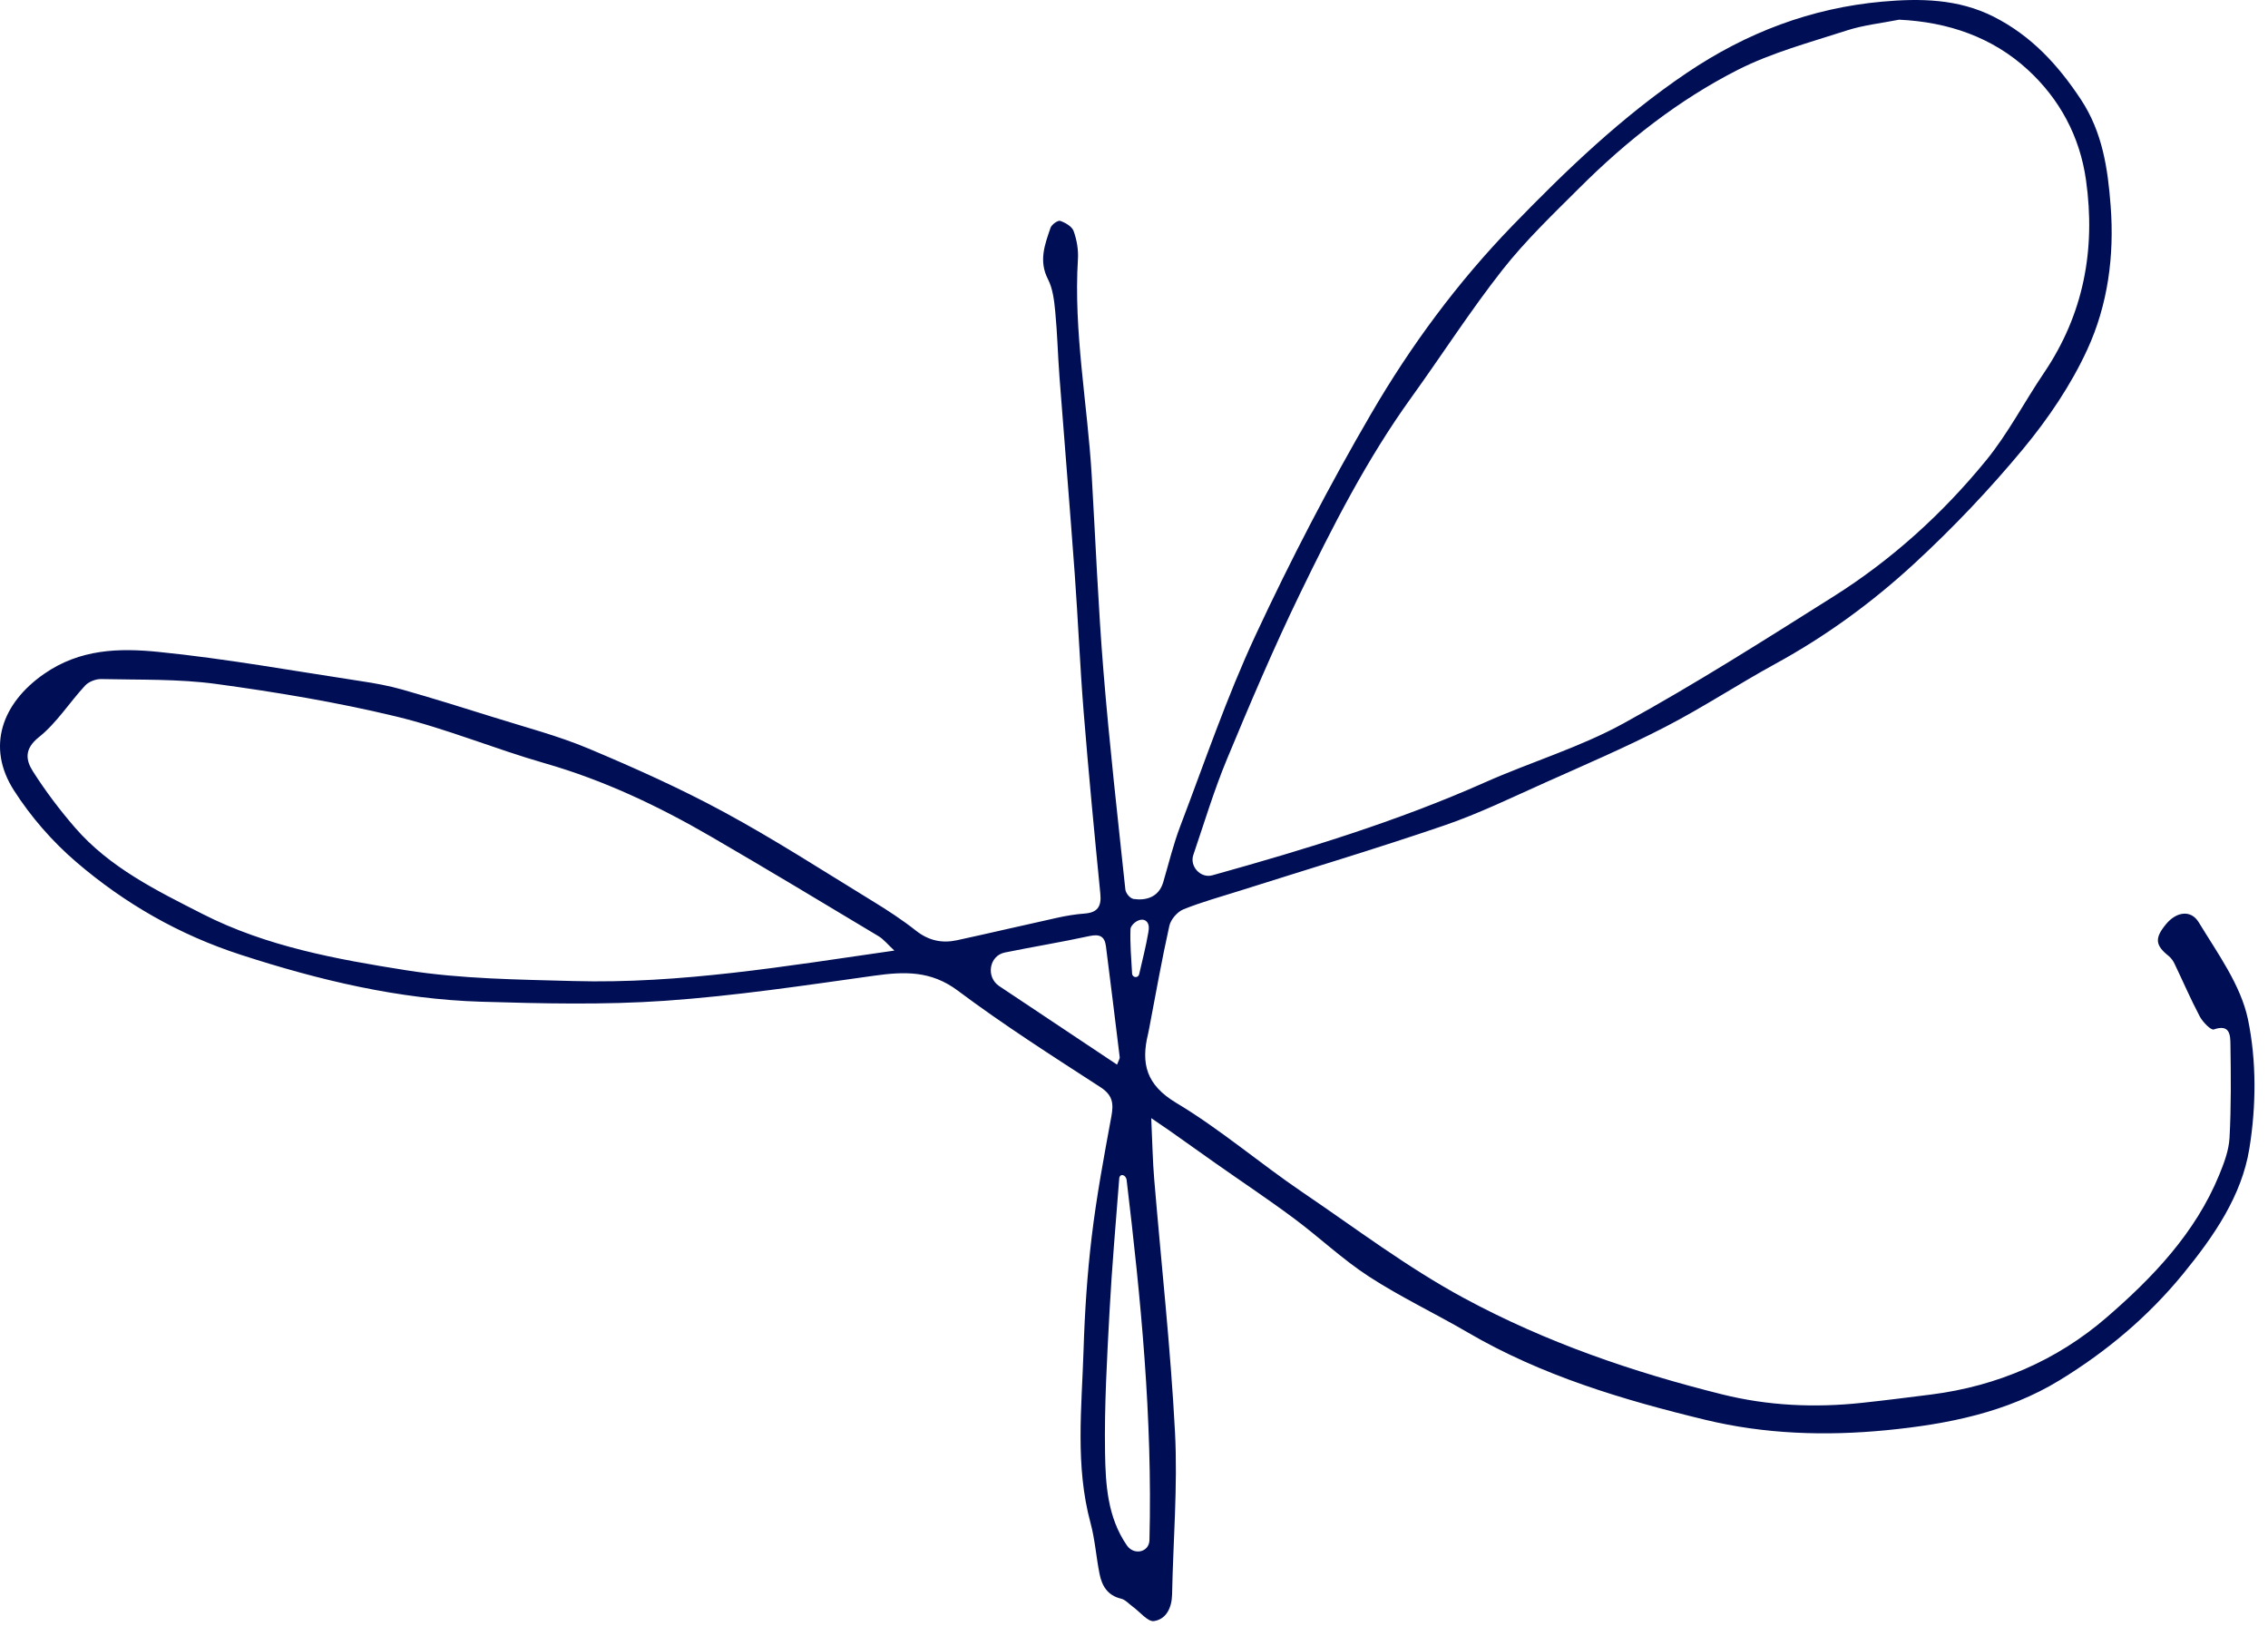 <svg width="147" height="106" viewBox="0 0 147 106" fill="none" xmlns="http://www.w3.org/2000/svg">
<path d="M74.623 72.466C74.62 72.467 74.618 72.47 74.618 72.473C74.692 74.036 74.709 75.223 74.809 76.403C75.263 81.877 75.873 87.339 76.158 92.821C76.338 96.309 76.038 99.821 75.969 103.324C75.951 104.18 75.595 104.927 74.798 105.049C74.396 105.11 73.884 104.449 73.421 104.117C73.169 103.935 72.937 103.661 72.657 103.596C71.784 103.387 71.421 102.766 71.267 101.991C71.047 100.9 70.974 99.773 70.685 98.702C69.679 94.991 70.113 91.227 70.231 87.478C70.307 85.026 70.467 82.565 70.761 80.13C71.073 77.522 71.555 74.933 72.033 72.348C72.188 71.508 72.125 70.969 71.317 70.446C68.193 68.424 65.049 66.417 62.073 64.191C60.331 62.888 58.607 62.955 56.656 63.228C52.152 63.858 47.641 64.538 43.108 64.853C39.151 65.127 35.159 65.033 31.188 64.914C25.839 64.753 20.683 63.52 15.598 61.869C11.615 60.577 8.073 58.546 4.939 55.857C3.392 54.532 1.993 52.925 0.897 51.209C-0.9 48.397 0.13 45.564 2.856 43.67C5.19 42.048 7.727 41.992 10.238 42.241C14.649 42.682 19.028 43.477 23.415 44.142C24.308 44.276 25.205 44.439 26.071 44.685C28.048 45.247 30.013 45.858 31.974 46.474C34.042 47.126 36.156 47.673 38.147 48.509C41.138 49.765 44.111 51.098 46.961 52.643C50.223 54.41 53.346 56.43 56.515 58.368C57.499 58.969 58.472 59.601 59.375 60.314C60.19 60.955 61.056 61.139 62.021 60.931C64.21 60.457 66.389 59.942 68.576 59.462C69.138 59.339 69.712 59.245 70.285 59.202C71.112 59.141 71.401 58.77 71.319 57.927C70.932 54.007 70.556 50.084 70.239 46.157C69.998 43.166 69.874 40.165 69.657 37.172C69.347 32.917 68.993 28.665 68.669 24.41C68.563 23.005 68.53 21.591 68.395 20.188C68.326 19.475 68.241 18.709 67.922 18.09C67.312 16.904 67.72 15.842 68.091 14.76C68.163 14.552 68.567 14.263 68.715 14.313C69.051 14.428 69.479 14.675 69.586 14.971C69.79 15.537 69.903 16.18 69.866 16.782C69.575 21.506 70.485 26.149 70.761 30.837C71.008 35.059 71.178 39.287 71.521 43.503C71.905 48.221 72.439 52.927 72.939 57.634C72.963 57.868 73.213 58.2 73.469 58.255C74.265 58.371 75.107 58.153 75.395 57.167C75.752 55.957 76.047 54.723 76.495 53.548C78.076 49.4 79.507 45.178 81.379 41.162C83.66 36.269 86.159 31.46 88.879 26.795C91.439 22.401 94.474 18.294 98.033 14.619C101.526 11.013 105.123 7.564 109.323 4.728C113.211 2.102 117.4 0.519 122 0.106C124.424 -0.111 126.905 -0.087 129.22 1.083C131.659 2.317 133.394 4.207 134.873 6.446C136.27 8.561 136.618 10.911 136.802 13.35C137.048 16.582 136.62 19.758 135.288 22.651C134.231 24.951 132.756 27.125 131.136 29.082C128.955 31.714 126.579 34.216 124.064 36.531C121.345 39.038 118.347 41.227 115.076 43.014C112.67 44.331 110.368 45.849 107.933 47.106C105.403 48.414 102.775 49.539 100.173 50.703C98.001 51.674 95.851 52.723 93.605 53.492C89.235 54.988 84.804 56.311 80.402 57.708C79.166 58.101 77.908 58.442 76.707 58.926C76.312 59.084 75.882 59.582 75.791 59.995C75.298 62.206 74.905 64.44 74.479 66.669C74.459 66.775 74.44 66.882 74.414 66.988C73.938 68.923 74.294 70.307 76.238 71.469C79.103 73.185 81.664 75.393 84.437 77.272C87.891 79.611 91.201 82.131 94.91 84.131C100.218 86.994 105.809 88.909 111.61 90.356C114.592 91.099 117.611 91.235 120.656 90.91C122.166 90.749 123.671 90.558 125.178 90.367C129.45 89.824 133.316 88.156 136.526 85.384C139.517 82.802 142.293 79.907 143.841 76.127C144.154 75.365 144.462 74.546 144.506 73.738C144.615 71.719 144.597 69.69 144.565 67.668C144.556 67.101 144.543 66.339 143.489 66.71C143.3 66.777 142.768 66.228 142.577 65.867C141.989 64.755 141.491 63.596 140.946 62.46C140.857 62.273 140.727 62.084 140.568 61.956C139.68 61.248 139.639 60.789 140.408 59.868C141.055 59.095 141.997 58.922 142.512 59.769C143.737 61.786 145.238 63.834 145.703 66.063C146.263 68.754 146.235 71.703 145.792 74.431C145.294 77.498 143.5 80.102 141.496 82.552C139.219 85.334 136.533 87.582 133.514 89.43C130.087 91.531 126.229 92.293 122.27 92.68C118.315 93.066 114.366 92.936 110.528 92.006C105.194 90.716 99.93 89.146 95.129 86.344C93.012 85.108 90.781 84.055 88.729 82.724C87.013 81.609 85.508 80.174 83.859 78.949C82.211 77.724 80.497 76.584 78.816 75.402C77.815 74.698 76.818 73.986 75.819 73.28C75.518 73.068 75.212 72.864 74.63 72.466C74.628 72.465 74.625 72.464 74.623 72.466ZM123.076 1.277C123.076 1.278 123.075 1.279 123.074 1.279C121.949 1.503 120.79 1.622 119.707 1.972C117.311 2.749 114.833 3.407 112.607 4.541C108.797 6.481 105.431 9.124 102.399 12.147C100.668 13.872 98.885 15.577 97.38 17.49C95.288 20.151 93.455 23.013 91.474 25.761C88.592 29.757 86.364 34.127 84.227 38.538C82.537 42.026 81.019 45.601 79.531 49.181C78.688 51.207 78.054 53.32 77.346 55.399C77.093 56.14 77.813 56.927 78.569 56.724C78.585 56.719 78.601 56.715 78.616 56.711C84.604 55.042 90.545 53.233 96.244 50.701C99.215 49.38 102.382 48.438 105.216 46.883C109.864 44.335 114.349 41.481 118.838 38.653C122.615 36.273 125.912 33.284 128.729 29.835C130.152 28.093 131.203 26.05 132.471 24.177C135.052 20.366 135.838 16.183 135.204 11.669C134.804 8.824 133.483 6.405 131.433 4.522C129.138 2.413 126.272 1.423 123.078 1.275C123.077 1.275 123.076 1.276 123.076 1.277ZM57.97 61.6C57.97 61.601 57.969 61.601 57.969 61.601C57.54 61.206 57.279 60.867 56.936 60.663C53.327 58.498 49.719 56.324 46.079 54.211C42.667 52.23 39.124 50.553 35.306 49.459C32.053 48.527 28.901 47.204 25.619 46.416C21.803 45.499 17.907 44.852 14.015 44.322C11.561 43.987 9.048 44.063 6.561 44.005C6.211 43.996 5.753 44.174 5.518 44.426C4.498 45.525 3.674 46.85 2.521 47.769C1.552 48.54 1.674 49.265 2.137 49.991C2.947 51.263 3.866 52.48 4.854 53.622C7.104 56.224 10.149 57.71 13.135 59.23C17.282 61.343 21.84 62.166 26.356 62.879C29.911 63.441 33.562 63.474 37.176 63.574C44.102 63.765 50.911 62.612 57.969 61.6C57.97 61.6 57.97 61.6 57.97 61.6ZM73.039 100.147C73.494 100.806 74.482 100.6 74.502 99.8C74.704 91.858 73.941 84.163 73.023 76.474C72.98 76.11 72.571 76.012 72.542 76.377C72.32 79.257 72.066 82.135 71.912 85.019C71.751 88.049 71.575 91.083 71.623 94.113C71.656 96.185 71.775 98.311 73.039 100.147ZM72.401 68.991C72.401 68.991 72.401 68.99 72.401 68.99C72.507 68.706 72.585 68.602 72.574 68.511C72.283 66.113 71.986 63.715 71.681 61.317C71.599 60.672 71.271 60.518 70.62 60.657C68.797 61.052 66.955 61.354 65.127 61.725C64.103 61.935 63.892 63.32 64.762 63.9C67.387 65.649 69.879 67.309 72.401 68.99C72.402 68.99 72.401 68.991 72.401 68.991ZM73.377 63.097C73.384 63.217 73.482 63.312 73.601 63.317C73.712 63.321 73.808 63.246 73.833 63.139C74.041 62.239 74.27 61.342 74.427 60.433C74.47 60.184 74.534 59.766 74.16 59.617C73.726 59.496 73.28 59.988 73.273 60.19C73.235 61.156 73.323 62.127 73.377 63.097Z" fill="#000F55"/>
</svg>
